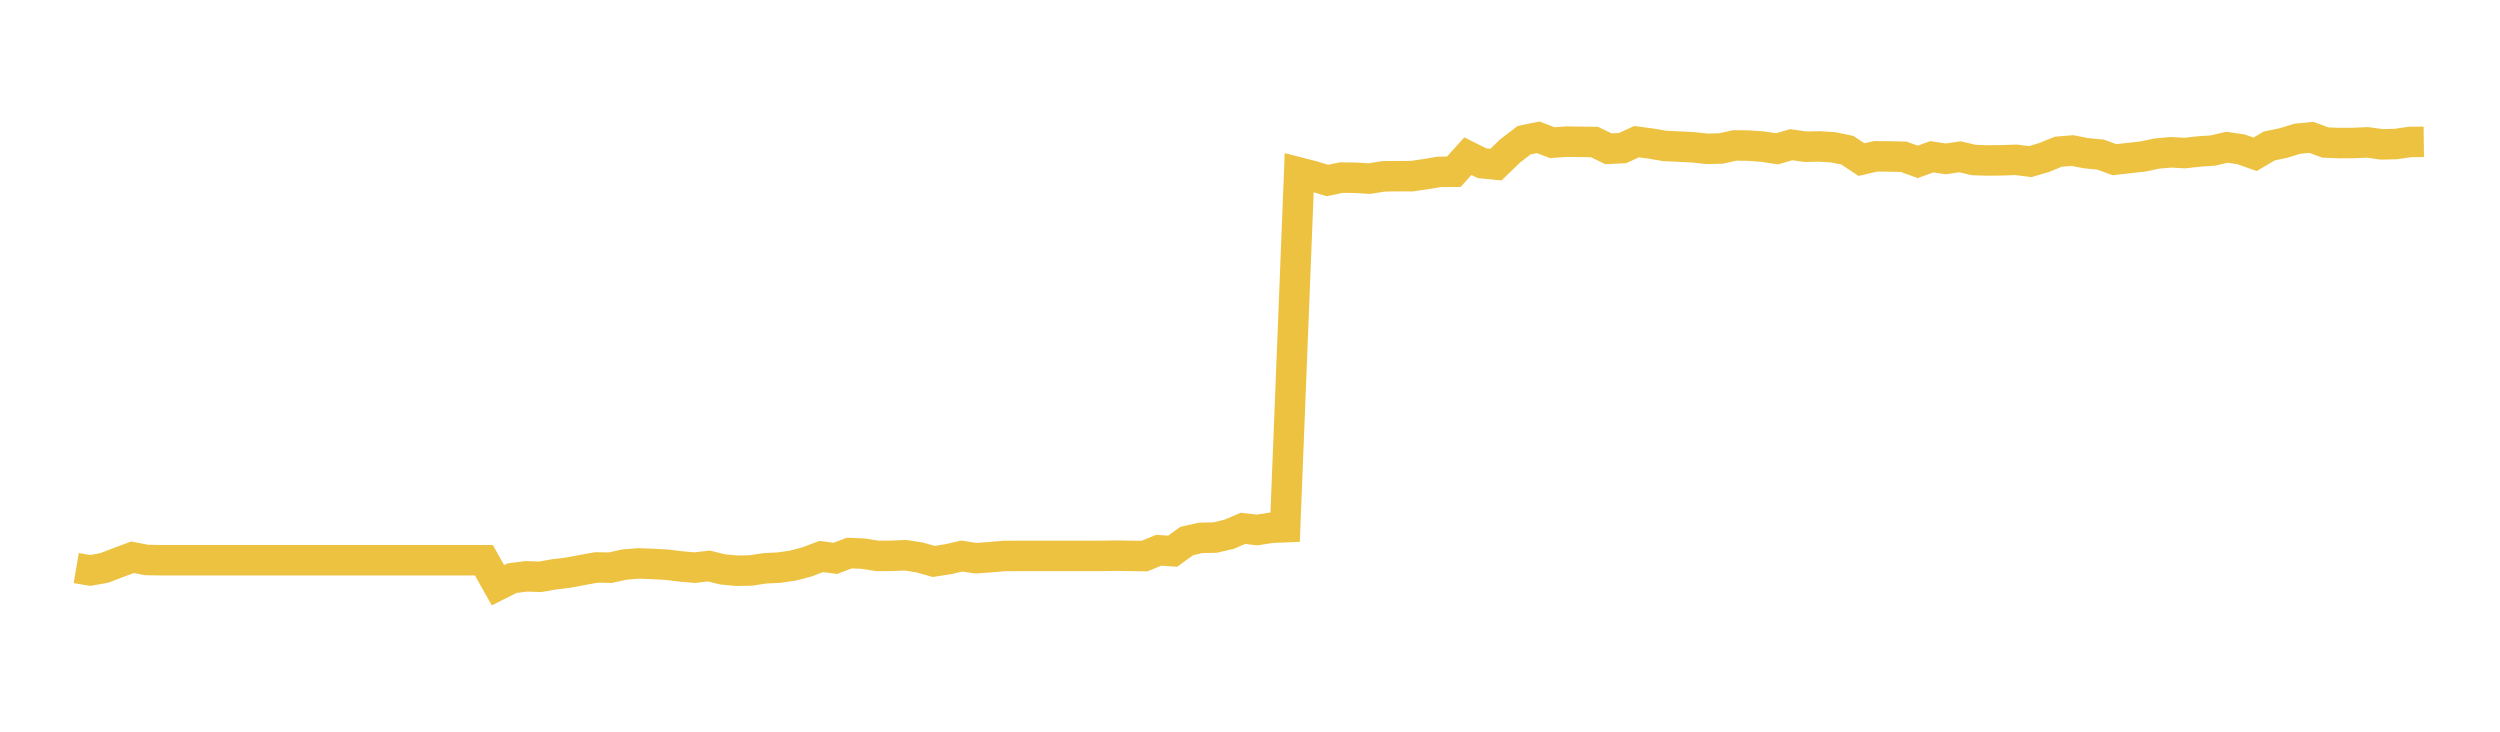<svg width="164" height="48" xmlns="http://www.w3.org/2000/svg" xmlns:xlink="http://www.w3.org/1999/xlink"><path fill="none" stroke="rgb(237,194,64)" stroke-width="2" d="M5,37.265L5.922,37.422L6.844,37.255L7.766,36.901L8.689,36.556L9.611,36.735L10.533,36.75L11.455,36.75L12.377,36.75L13.299,36.75L14.222,36.75L15.144,36.75L16.066,36.75L16.988,36.75L17.91,36.75L18.832,36.75L19.754,36.75L20.677,36.75L21.599,36.75L22.521,36.75L23.443,36.75L24.365,36.75L25.287,36.75L26.21,36.75L27.132,36.75L28.054,36.75L28.976,36.75L29.898,36.75L30.82,36.75L31.743,36.75L32.665,38.39L33.587,37.928L34.509,37.808L35.431,37.838L36.353,37.678L37.275,37.565L38.198,37.392L39.12,37.225L40.042,37.239L40.964,37.035L41.886,36.961L42.808,36.994L43.731,37.044L44.653,37.158L45.575,37.238L46.497,37.131L47.419,37.354L48.341,37.441L49.263,37.421L50.186,37.281L51.108,37.236L52.03,37.101L52.952,36.855L53.874,36.506L54.796,36.628L55.719,36.282L56.641,36.32L57.563,36.468L58.485,36.462L59.407,36.424L60.329,36.57L61.251,36.83L62.174,36.688L63.096,36.477L64.018,36.62L64.94,36.552L65.862,36.472L66.784,36.468L67.707,36.468L68.629,36.467L69.551,36.467L70.473,36.467L71.395,36.466L72.317,36.466L73.24,36.451L74.162,36.467L75.084,36.478L76.006,36.098L76.928,36.158L77.85,35.491L78.772,35.283L79.695,35.266L80.617,35.052L81.539,34.659L82.461,34.769L83.383,34.622L84.305,34.584L85.228,11.32L86.15,11.555L87.072,11.841L87.994,11.65L88.916,11.662L89.838,11.716L90.76,11.569L91.683,11.555L92.605,11.559L93.527,11.422L94.449,11.272L95.371,11.267L96.293,10.244L97.216,10.706L98.138,10.797L99.06,9.904L99.982,9.197L100.904,9.008L101.826,9.359L102.749,9.292L103.671,9.305L104.593,9.316L105.515,9.76L106.437,9.716L107.359,9.293L108.281,9.416L109.204,9.574L110.126,9.615L111.048,9.661L111.97,9.762L112.892,9.742L113.814,9.539L114.737,9.553L115.659,9.622L116.581,9.762L117.503,9.491L118.425,9.624L119.347,9.607L120.269,9.664L121.192,9.858L122.114,10.47L123.036,10.255L123.958,10.264L124.88,10.284L125.802,10.62L126.725,10.284L127.647,10.423L128.569,10.284L129.491,10.499L130.413,10.527L131.335,10.515L132.257,10.485L133.18,10.602L134.102,10.329L135.024,9.952L135.946,9.876L136.868,10.053L137.79,10.141L138.713,10.475L139.635,10.371L140.557,10.27L141.479,10.074L142.401,9.991L143.323,10.041L144.246,9.938L145.168,9.876L146.09,9.66L147.012,9.796L147.934,10.124L148.856,9.578L149.778,9.386L150.701,9.102L151.623,9.01L152.545,9.351L153.467,9.386L154.389,9.38L155.311,9.34L156.234,9.47L157.156,9.45L158.078,9.314L159,9.303"></path></svg>